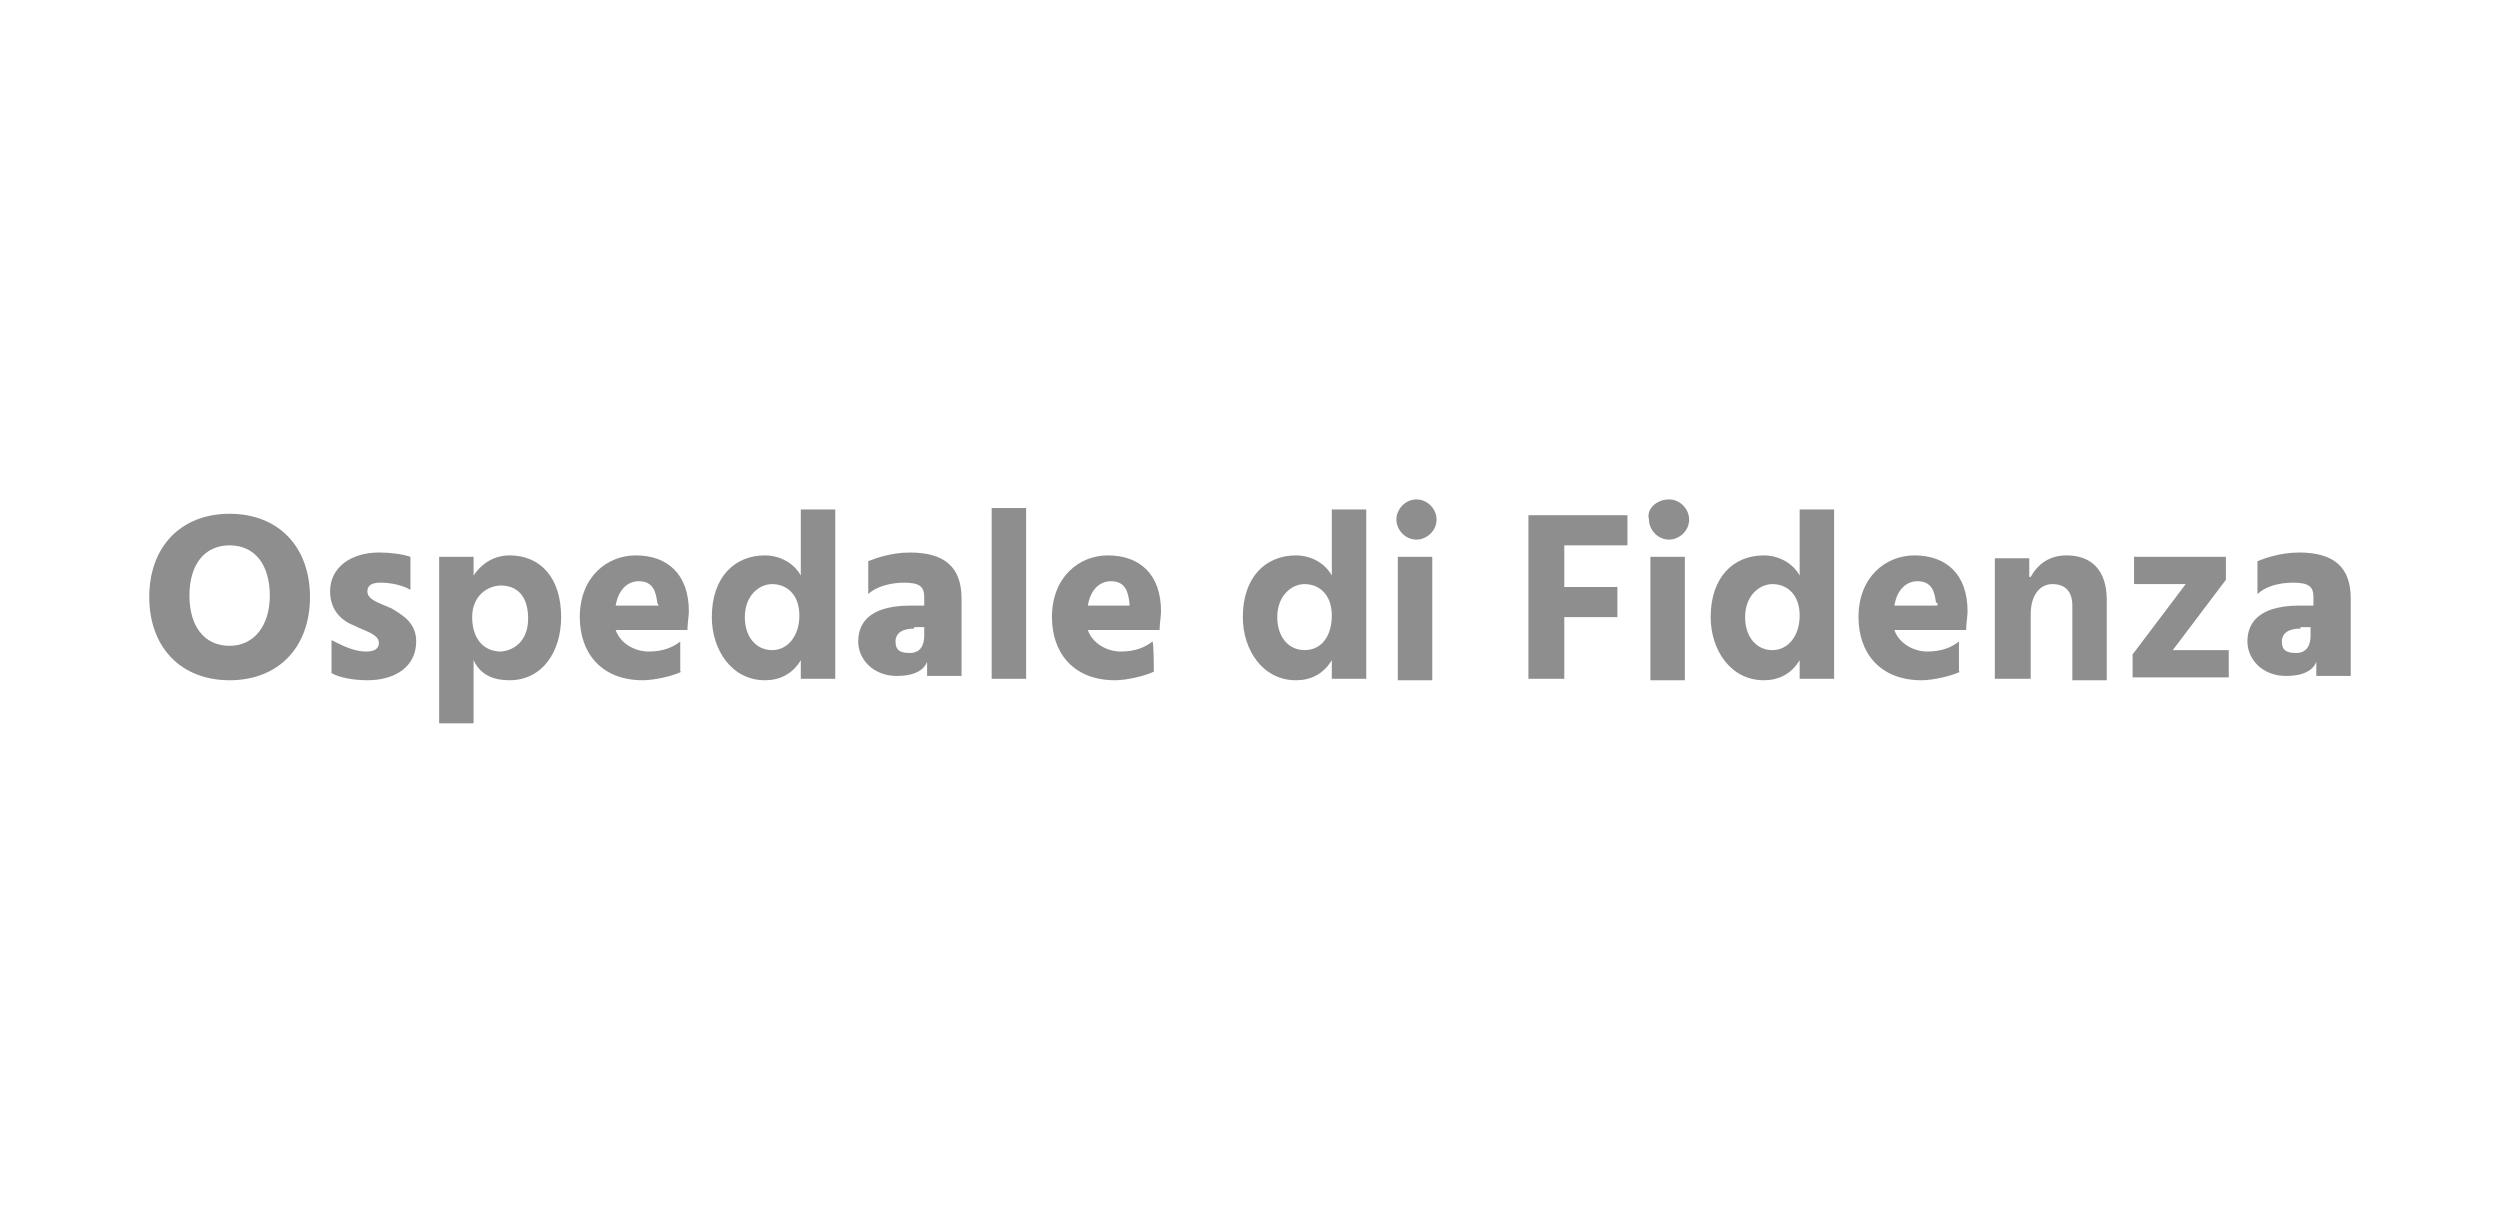 <?xml version="1.0" encoding="utf-8"?>
<!-- Generator: Adobe Illustrator 23.0.1, SVG Export Plug-In . SVG Version: 6.00 Build 0)  -->
<svg version="1.1" id="Layer_1" xmlns="http://www.w3.org/2000/svg" xmlns:xlink="http://www.w3.org/1999/xlink" x="0px" y="0px"
	 viewBox="0 0 174.2 85.2" style="enable-background:new 0 0 174.2 85.2;" xml:space="preserve">
<style type="text/css">
	.st0{fill:#8E8E8E;}
</style>
<g>
	<path class="st0" d="M16,35.8c3.4,0,5.6,2.3,5.6,5.8s-2.2,5.8-5.6,5.8s-5.6-2.3-5.6-5.8C10.4,38.1,12.6,35.8,16,35.8z M16,45
		c1.7,0,2.8-1.4,2.8-3.5s-1-3.5-2.8-3.5s-2.8,1.4-2.8,3.5S14.2,45,16,45z"/>
	<path class="st0" d="M28.6,41.1c-0.5-0.3-1.3-0.5-2.1-0.5c-0.6,0-0.9,0.2-0.9,0.6c0,0.6,0.8,0.8,1.7,1.2c0.8,0.5,1.7,1,1.7,2.3
		c0,1.7-1.4,2.7-3.4,2.7c-1,0-2-0.2-2.5-0.5v-2.3c0.6,0.3,1.5,0.8,2.4,0.8c0.6,0,0.9-0.2,0.9-0.6c0-0.6-0.9-0.8-1.7-1.2
		c-0.8-0.3-1.7-1-1.7-2.4c0-1.7,1.5-2.7,3.4-2.7c0.8,0,1.6,0.1,2.2,0.3V41.1z"/>
	<path class="st0" d="M33,40.1c0.6-0.9,1.5-1.4,2.5-1.4c2.2,0,3.6,1.6,3.6,4.3c0,2.4-1.3,4.4-3.6,4.4c-1,0-2-0.3-2.5-1.4v4.4h-2.4
		V38.8H33V40.1z M36.8,43.1c0-1.6-0.8-2.3-1.9-2.3c-0.9,0-2,0.7-2,2.2s0.8,2.4,2,2.4C36,45.3,36.8,44.5,36.8,43.1z"/>
	<path class="st0" d="M47.5,46.8c-0.6,0.3-1.9,0.6-2.7,0.6c-2.9,0-4.4-1.9-4.4-4.4c0-2.8,1.9-4.3,3.9-4.3c2.2,0,3.7,1.3,3.7,3.9
		c0,0.3-0.1,0.9-0.1,1.3h-5c0.3,0.9,1.3,1.5,2.3,1.5s1.7-0.3,2.2-0.7V46.8z M45.8,42c-0.1-0.8-0.3-1.5-1.3-1.5
		c-0.7,0-1.4,0.5-1.6,1.7h3L45.8,42L45.8,42z"/>
	<path class="st0" d="M58.2,35.4v11.9h-2.4V46c-0.6,1-1.5,1.4-2.5,1.4c-2.3,0-3.7-2.1-3.7-4.4c0-2.8,1.6-4.3,3.7-4.3
		c1,0,2,0.5,2.5,1.4v-4.6H58.2z M55.7,42.9c0-1.5-0.9-2.2-1.9-2.2c-0.9,0-1.9,0.8-1.9,2.3c0,1.4,0.8,2.3,1.9,2.3
		C54.9,45.3,55.7,44.3,55.7,42.9z"/>
	<path class="st0" d="M60.5,39.1c0.5-0.2,1.6-0.6,2.9-0.6c2.4,0,3.6,1,3.6,3.2v5.4h-2.4v-1c-0.2,0.6-0.9,1-2.1,1
		c-1.7,0-2.7-1.2-2.7-2.4c0-1.6,1.2-2.5,3.6-2.5h1v-0.6c0-0.7-0.3-1-1.4-1c-1,0-2,0.3-2.5,0.8C60.5,41.4,60.5,39.1,60.5,39.1z
		 M63.7,43.8c-0.8,0-1.3,0.3-1.3,0.9c0,0.6,0.3,0.8,1,0.8c0.7,0,1-0.5,1-1.2v-0.6H63.7z"/>
	<path class="st0" d="M69.1,35.4h2.4v11.9h-2.4V35.4z"/>
	<path class="st0" d="M80.4,46.8c-0.6,0.3-1.9,0.6-2.7,0.6c-2.9,0-4.4-1.9-4.4-4.4c0-2.8,1.9-4.3,3.9-4.3c2.2,0,3.7,1.3,3.7,3.9
		c0,0.3-0.1,0.9-0.1,1.3h-5c0.3,0.9,1.3,1.5,2.3,1.5c1,0,1.7-0.3,2.2-0.7C80.4,44.7,80.4,46.8,80.4,46.8z M78.7,42
		c-0.1-0.8-0.3-1.5-1.3-1.5c-0.7,0-1.4,0.5-1.6,1.7h2.9V42z"/>
	<path class="st0" d="M95.2,35.4v11.9h-2.4V46c-0.6,1-1.5,1.4-2.5,1.4c-2.3,0-3.7-2.1-3.7-4.4c0-2.8,1.6-4.3,3.7-4.3
		c1,0,2,0.5,2.5,1.4v-4.6H95.2z M92.8,42.9c0-1.5-0.9-2.2-1.9-2.2c-0.9,0-1.9,0.8-1.9,2.3c0,1.4,0.8,2.3,1.9,2.3
		C92.1,45.3,92.8,44.3,92.8,42.9z"/>
	<path class="st0" d="M98.7,34.8c0.8,0,1.4,0.7,1.4,1.4c0,0.8-0.7,1.4-1.4,1.4c-0.8,0-1.4-0.7-1.4-1.4
		C97.3,35.5,97.9,34.8,98.7,34.8z M97.4,38.8h2.4v8.6h-2.4V38.8z"/>
	<path class="st0" d="M109,38v2.9h3.7v2.1H109v4.3h-2.5V35.9h6.9V38H109z"/>
	<path class="st0" d="M116.3,34.8c0.8,0,1.4,0.7,1.4,1.4c0,0.8-0.7,1.4-1.4,1.4c-0.8,0-1.4-0.7-1.4-1.4
		C114.7,35.5,115.4,34.8,116.3,34.8z M115,38.8h2.4v8.6H115V38.8z"/>
	<path class="st0" d="M127.8,35.4v11.9h-2.4V46c-0.6,1-1.5,1.4-2.5,1.4c-2.3,0-3.7-2.1-3.7-4.4c0-2.8,1.6-4.3,3.7-4.3
		c1,0,2,0.5,2.5,1.4v-4.6H127.8z M125.4,42.9c0-1.5-0.9-2.2-1.9-2.2c-0.9,0-1.9,0.8-1.9,2.3c0,1.4,0.8,2.3,1.9,2.3
		C124.6,45.3,125.4,44.3,125.4,42.9z"/>
	<path class="st0" d="M136.6,46.8c-0.6,0.3-1.9,0.6-2.7,0.6c-2.9,0-4.4-1.9-4.4-4.4c0-2.8,1.9-4.3,3.9-4.3c2.2,0,3.7,1.3,3.7,3.9
		c0,0.3-0.1,0.9-0.1,1.3h-5c0.3,0.9,1.3,1.5,2.3,1.5c1,0,1.7-0.3,2.2-0.7V46.8z M134.9,42c-0.1-0.8-0.3-1.5-1.3-1.5
		c-0.7,0-1.4,0.5-1.6,1.7h3V42H134.9z"/>
	<path class="st0" d="M141.5,40.2c0.5-0.9,1.3-1.5,2.5-1.5c1.7,0,2.8,1,2.8,3.1v5.6h-2.4v-5.2c0-1-0.5-1.5-1.4-1.5
		c-0.8,0-1.5,0.7-1.5,2.1v4.5H139v-8.4h2.4V40.2z"/>
	<path class="st0" d="M155.1,40.4l-3.7,4.9h3.9v1.9h-6.7v-1.6l3.7-4.9h-3.6v-1.9h6.4L155.1,40.4L155.1,40.4z"/>
	<path class="st0" d="M157.3,39.1c0.5-0.2,1.6-0.6,2.9-0.6c2.4,0,3.6,1,3.6,3.2v5.4h-2.4v-1c-0.2,0.6-0.9,1-2.1,1
		c-1.7,0-2.7-1.2-2.7-2.4c0-1.6,1.2-2.5,3.6-2.5h1v-0.6c0-0.7-0.3-1-1.4-1s-2,0.3-2.5,0.8V39.1z M160.3,43.8c-0.8,0-1.3,0.3-1.3,0.9
		c0,0.6,0.3,0.8,1,0.8c0.7,0,1-0.5,1-1.2v-0.6H160.3z"/>
</g>
<g>
</g>
</svg>
